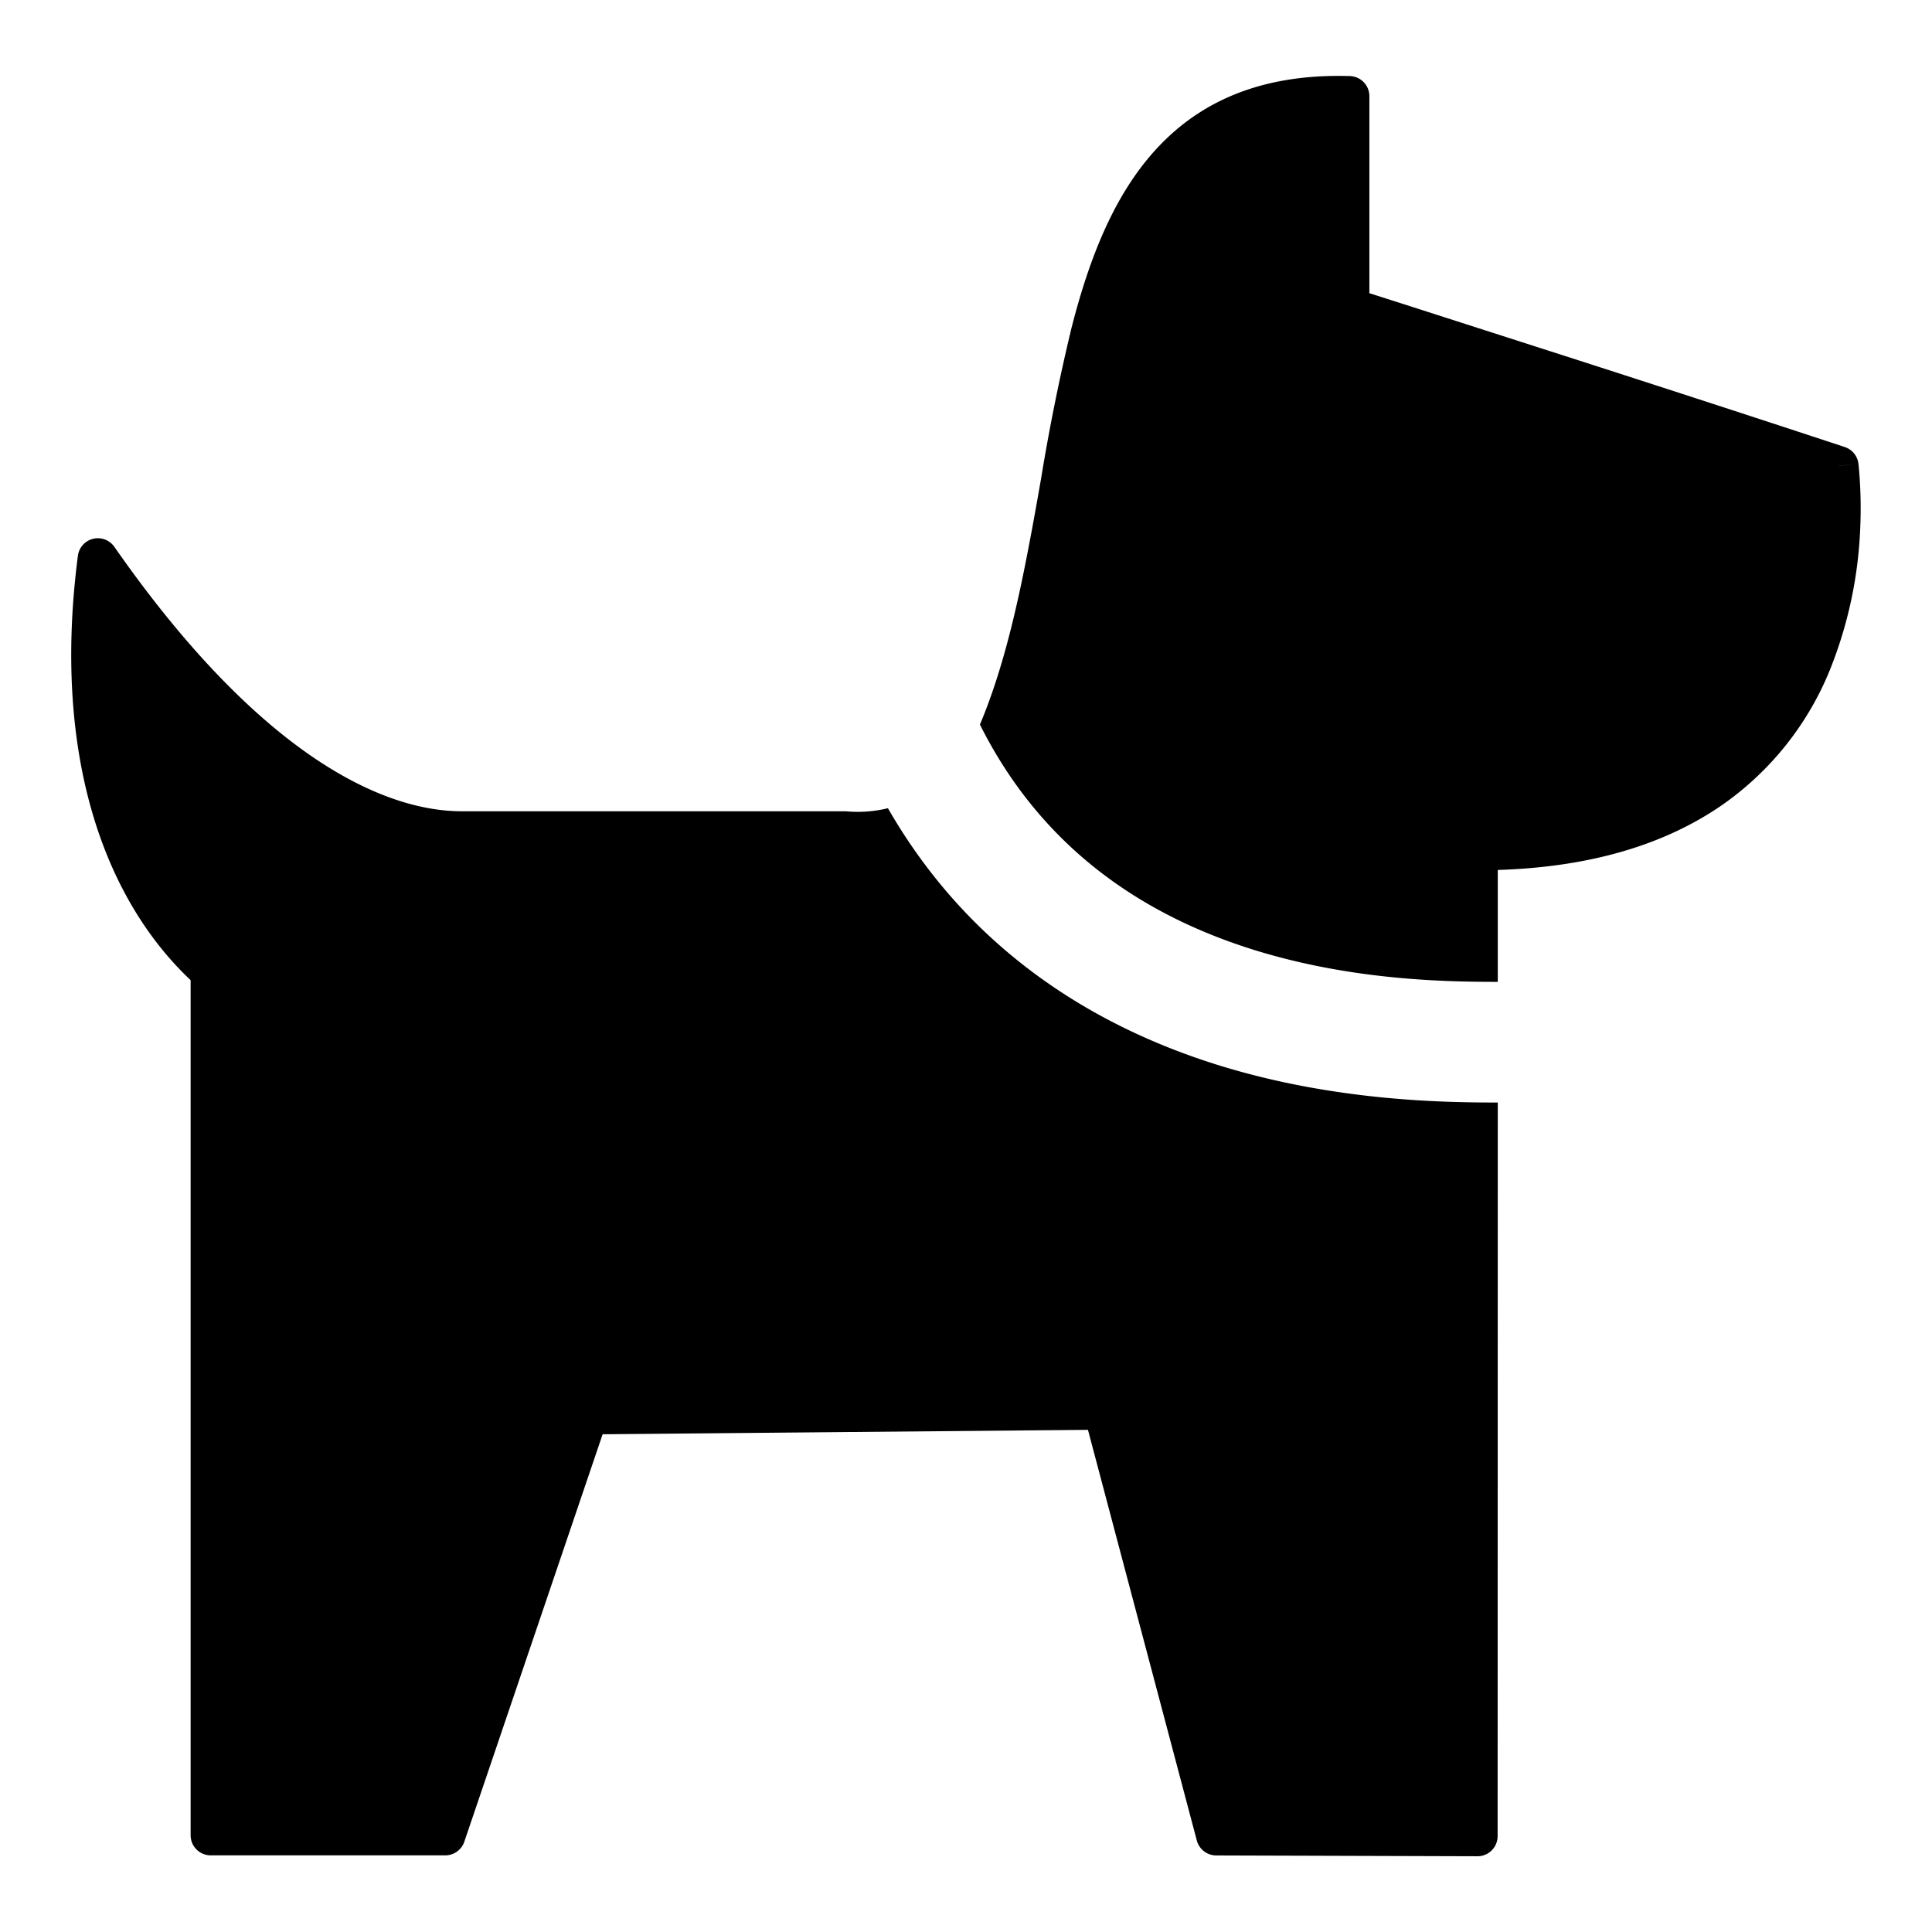 <svg xmlns="http://www.w3.org/2000/svg" fill="none" viewBox="0 0 24 24"><path fill="#000000" fill-rule="evenodd" d="M17.011 3.64V1.195a0.25 0.25 0 0 0 -0.242 -0.25c-1.074 -0.032 -1.84 0.301 -2.39 0.89 -0.54 0.578 -0.848 1.377 -1.068 2.237a25.67 25.67 0 0 0 -0.38 1.883c-0.05 0.285 -0.1 0.568 -0.154 0.846 -0.151 0.791 -0.329 1.546 -0.604 2.2 0.809 1.615 2.135 2.41 3.44 2.81 1.202 0.367 2.347 0.386 2.993 0.386l0 -1.39c1.196 -0.037 2.09 -0.335 2.755 -0.785a3.774 3.774 0 0 0 1.392 -1.754 5.28 5.28 0 0 0 0.356 -1.722 5.588 5.588 0 0 0 -0.021 -0.772l-0.002 -0.012 0 -0.004a0.251 0.251 0 0 0 -0.17 -0.205 518.32 518.32 0 0 0 -3.768 -1.225l-1.634 -0.525 -0.503 -0.161Zm5.827 2.15 0.247 -0.034 -0.247 0.033Zm-4.232 7.906c-0.67 0 -2.01 -0.018 -3.431 -0.452 -1.482 -0.453 -3.092 -1.371 -4.145 -3.204a1.576 1.576 0 0 1 -0.523 0.038l-4.767 0c-1.078 0 -2.604 -0.824 -4.32 -3.286a0.25 0.25 0 0 0 -0.452 0.11c-0.323 2.477 0.327 4.262 1.4 5.274v10.622c0 0.138 0.112 0.25 0.25 0.25h2.914a0.25 0.25 0 0 0 0.236 -0.17l1.718 -5.061 6.029 -0.055 1.352 5.1a0.25 0.25 0 0 0 0.241 0.187l3.246 0.01a0.25 0.25 0 0 0 0.25 -0.25l0.001 -5.006v-0.009l0.001 -4.098Z" clip-rule="evenodd" stroke-width="1"></path></svg>